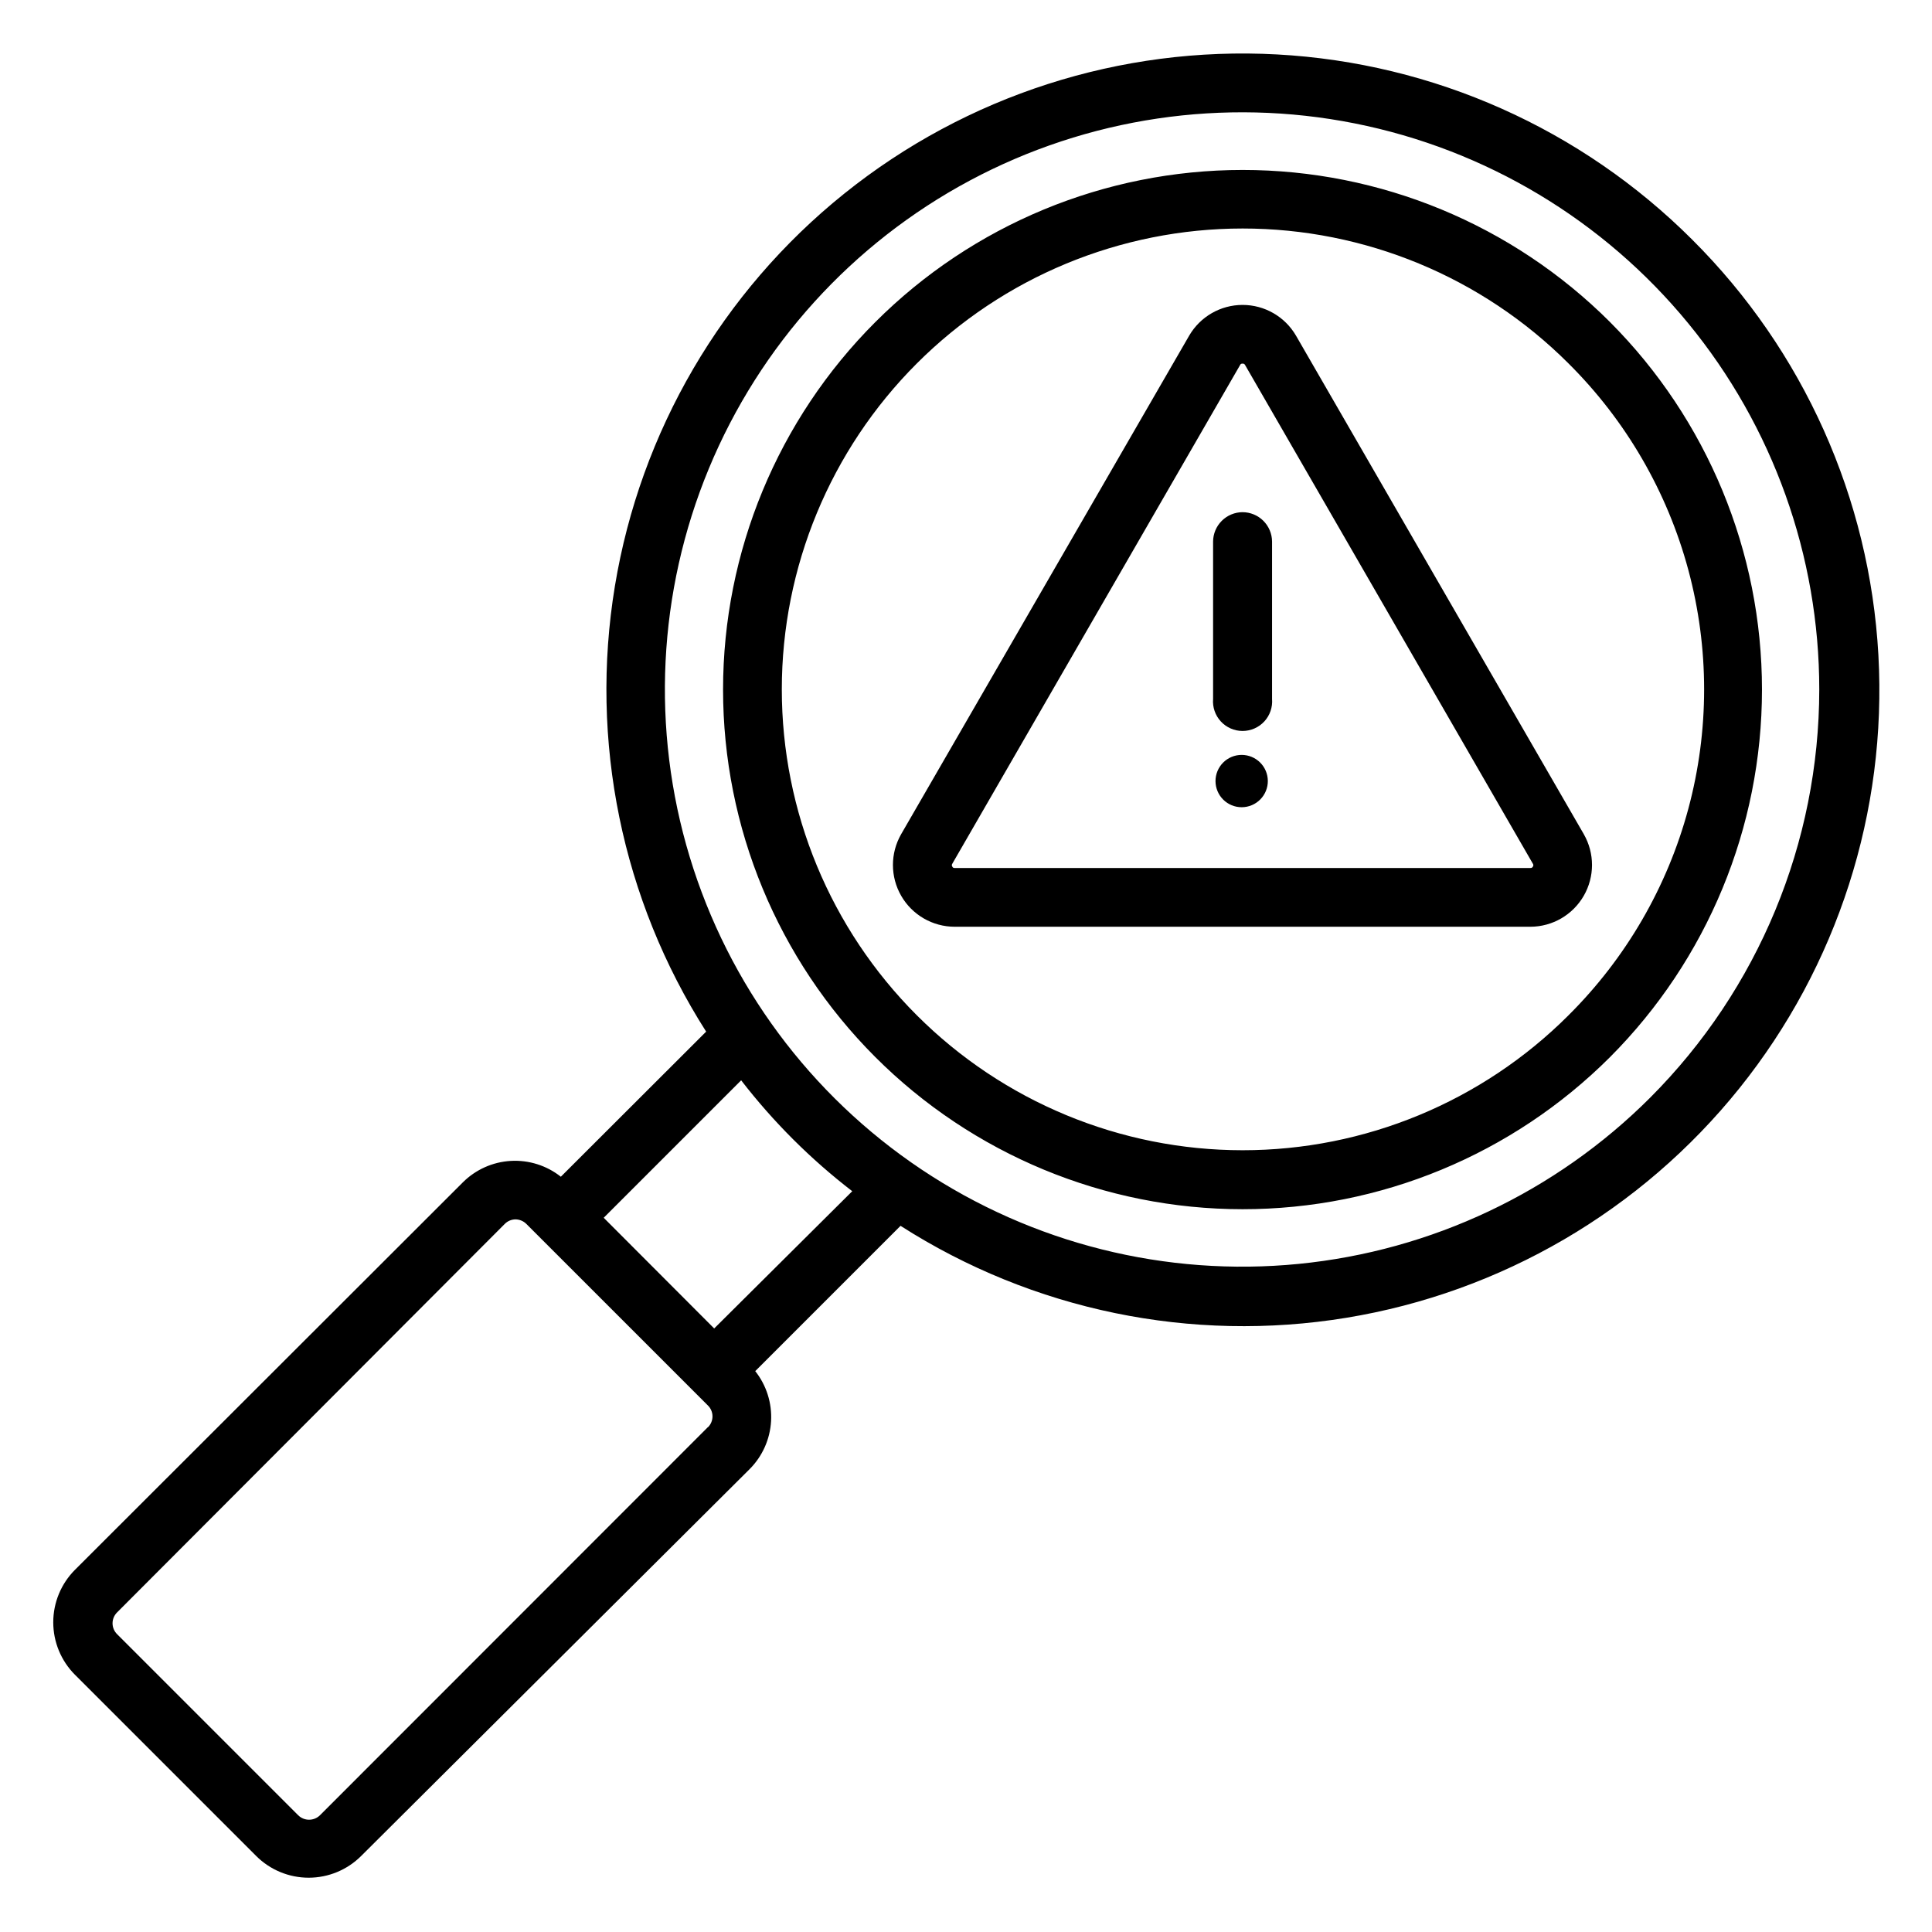 <svg xmlns="http://www.w3.org/2000/svg" width="1200pt" height="1200pt" viewBox="0 0 1200 1200"><path d="m1051.1 148.88c-68.852-68.816-160.69-109.79-257.89-115.07s-192.94 25.508-268.84 86.461c-75.902 60.957-126.63 147.79-142.46 243.84-15.832 96.051 4.356 194.57 56.688 276.65l-90.25 90.125c-8.812-6.977-19.883-10.473-31.102-9.828-11.223 0.645-21.816 5.387-29.773 13.328l-240.88 240.62c-8.656 8.652-13.52 20.387-13.52 32.625s4.863 23.973 13.52 32.625l112.5 112.5c8.652 8.656 20.387 13.52 32.625 13.52s23.973-4.863 32.625-13.52l241.25-240.25c7.941-7.957 12.684-18.551 13.328-29.773 0.645-11.219-2.852-22.289-9.828-31.102l90.25-90.25c82.074 52.543 180.68 72.887 276.85 57.125 96.168-15.762 183.12-66.516 244.13-142.51 61.012-75.992 91.777-171.86 86.379-269.16-5.394-97.301-46.566-189.18-115.61-257.96zm-611.38 737.5-241 241.12c-3.746 3.684-9.754 3.684-13.5 0l-112.5-112.5c-1.801-1.785-2.816-4.215-2.816-6.75s1.016-4.965 2.816-6.75l240.75-241.25c1.773-1.824 4.207-2.859 6.75-2.875 2.539 0.043 4.961 1.074 6.75 2.875l112.5 112.5c1.914 1.758 3.023 4.223 3.07 6.82 0.047 2.598-0.973 5.102-2.82 6.93zm3.875-61.25-68.625-68.75 85.375-85.375c19.949 25.824 43.141 48.973 69 68.875zm581.38-143.38c-58.648 58.648-135.82 95.148-218.36 103.28-82.539 8.133-165.35-12.609-234.31-58.688-68.965-46.082-119.82-114.64-143.89-194.02-24.078-79.367-19.891-164.63 11.852-241.26 31.738-76.629 89.066-139.88 162.21-178.98 73.148-39.098 157.59-51.625 238.94-35.445 81.344 16.18 154.57 60.066 207.18 124.18 52.617 64.113 81.379 144.49 81.379 227.43-0.055 95.07-37.816 186.23-105 253.5zm-25-481.75c-60.543-60.492-142.63-94.461-228.21-94.438-85.582 0.023-167.65 34.039-228.16 94.562s-94.5 142.61-94.5 228.19 33.992 167.66 94.5 228.19 142.58 94.539 228.16 94.562c85.586 0.023 167.67-33.945 228.21-94.438 60.461-60.602 94.418-142.71 94.418-228.31s-33.957-167.71-94.418-228.31zm-25.75 430.62c-53.688 53.672-126.49 83.82-202.41 83.812s-148.72-30.168-202.39-83.852c-53.676-53.68-83.832-126.48-83.832-202.4s30.156-148.72 83.832-202.4c53.676-53.684 126.48-83.844 202.39-83.852s148.72 30.141 202.41 83.812c35.684 35.453 61.359 79.711 74.43 128.28 13.07 48.574 13.07 99.738 0 148.31-13.07 48.57-38.746 92.828-74.43 128.28zm9.5-112.5-178.75-309.62c-6.867-11.828-19.512-19.109-33.188-19.109s-26.32 7.281-33.188 19.109l-178.88 309.62c-6.824 11.871-6.805 26.48 0.051 38.336 6.852 11.855 19.504 19.156 33.199 19.164h357.62c13.672-0.051 26.281-7.371 33.105-19.219 6.828-11.848 6.832-26.43 0.02-38.281zm-31.625 20.125c-0.262 0.582-0.863 0.934-1.5 0.875h-357.62c-0.645 0.102-1.27-0.266-1.5-0.875-0.375-0.523-0.375-1.227 0-1.75l178.75-309.75c0.23-0.609 0.855-0.977 1.5-0.875 0.68-0.117 1.348 0.246 1.625 0.875l178.75 309.75c0.375 0.523 0.375 1.227 0 1.75zm-180.38-220.12c4.852 0 9.508 1.918 12.949 5.336 3.441 3.422 5.394 8.062 5.426 12.914v97.75c0.422 5.117-1.316 10.184-4.793 13.961-3.481 3.777-8.383 5.93-13.52 5.93s-10.039-2.152-13.52-5.93c-3.477-3.777-5.215-8.844-4.793-13.961v-97.75c0.031-4.832 1.965-9.453 5.383-12.867 3.414-3.418 8.035-5.352 12.867-5.383zm15.75 166.88c0.035 4.316-1.652 8.469-4.688 11.543-3.031 3.07-7.16 4.809-11.48 4.832-4.316 0.023-8.465-1.676-11.527-4.715-3.066-3.043-4.793-7.176-4.805-11.492-0.012-4.316 1.695-8.461 4.746-11.52 3.047-3.055 7.188-4.773 11.504-4.773 4.289 0 8.402 1.695 11.445 4.715 3.047 3.019 4.773 7.121 4.805 11.41z" fill-rule="evenodd"></path></svg>